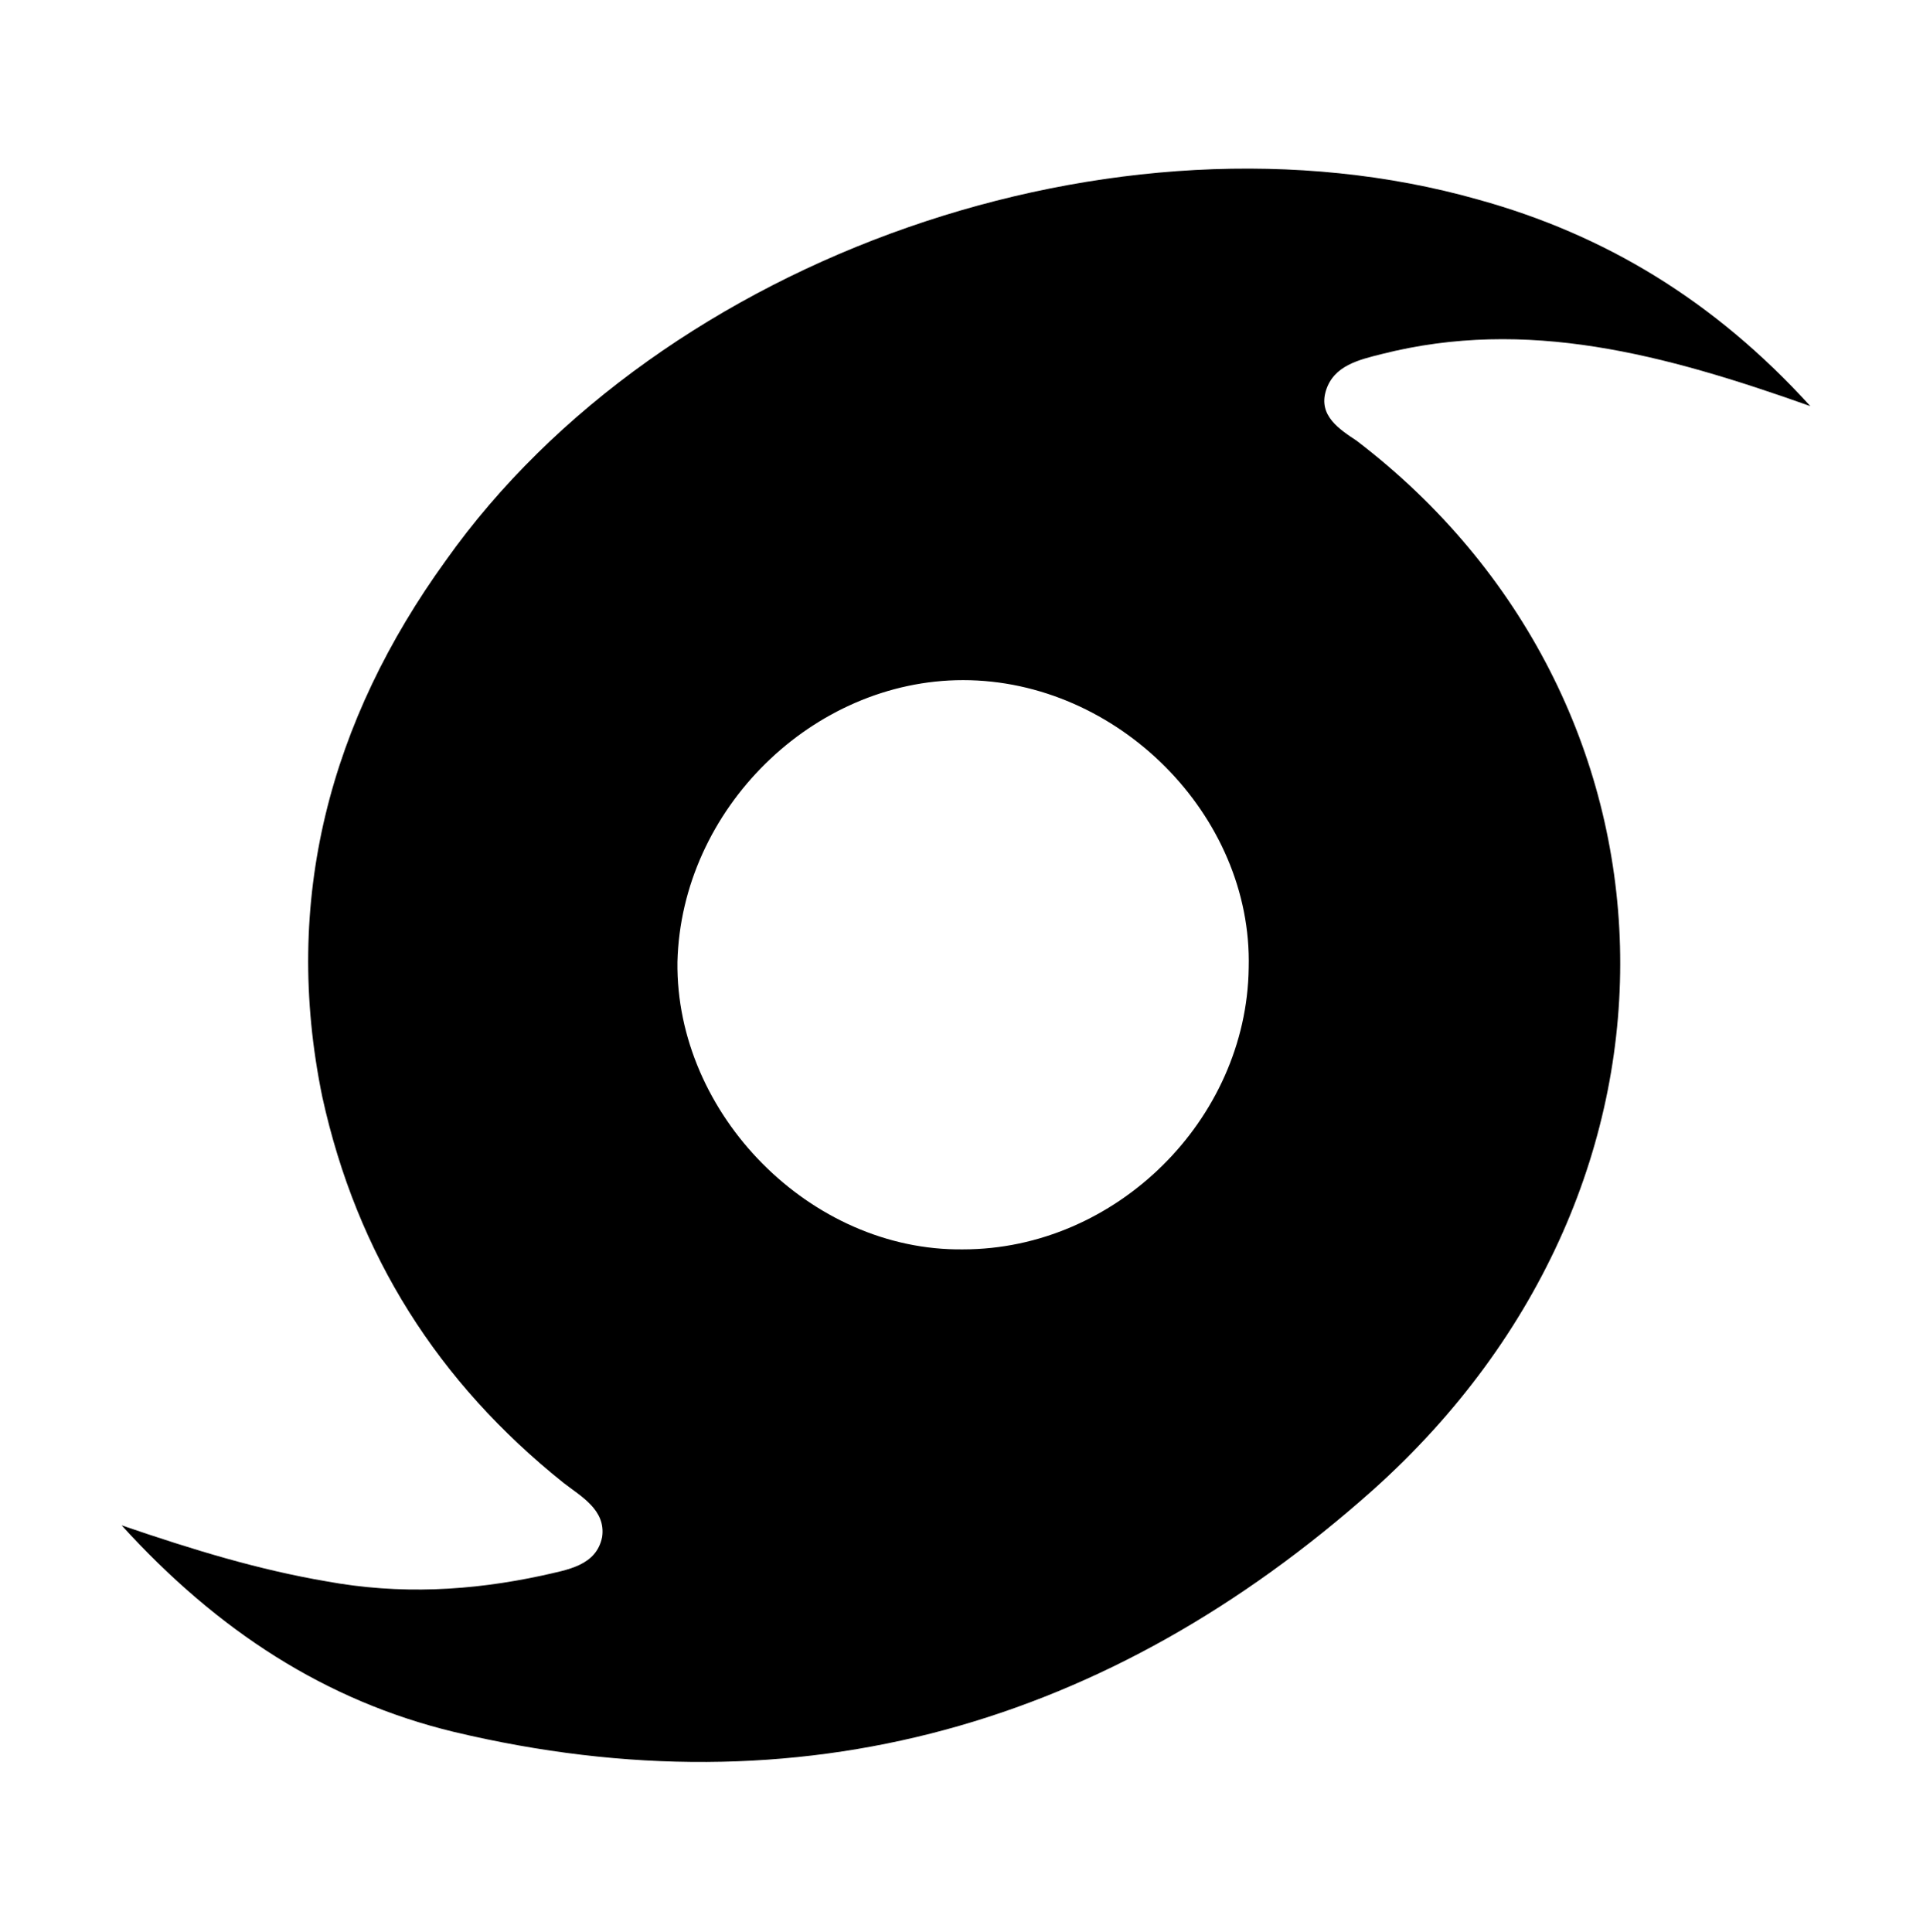 <svg viewBox="0 0 1000 1001.01" xmlns="http://www.w3.org/2000/svg"><path d="m938 210.456c-76-27-147-46-222-27-12 3-25 6-29 19s7 20 16 26c174 133 187 384 8 544-136 121-296 168-476 125-66-16-122-52-172-107 38 13 71 23 106 29 38 7 75 5 112-3 13-3 28-5 31-20 2-14-11-21-20-28-65-52-107-118-125-200-21-102 4-195 64-278 112-158 348-240 535-187 65 18 122 52 172 107zm-439 142c-78 0-146 67-148 146-1 79 69 150 148 149 79 0 147-67 148-146 2-79-68-149-148-149z"/></svg>